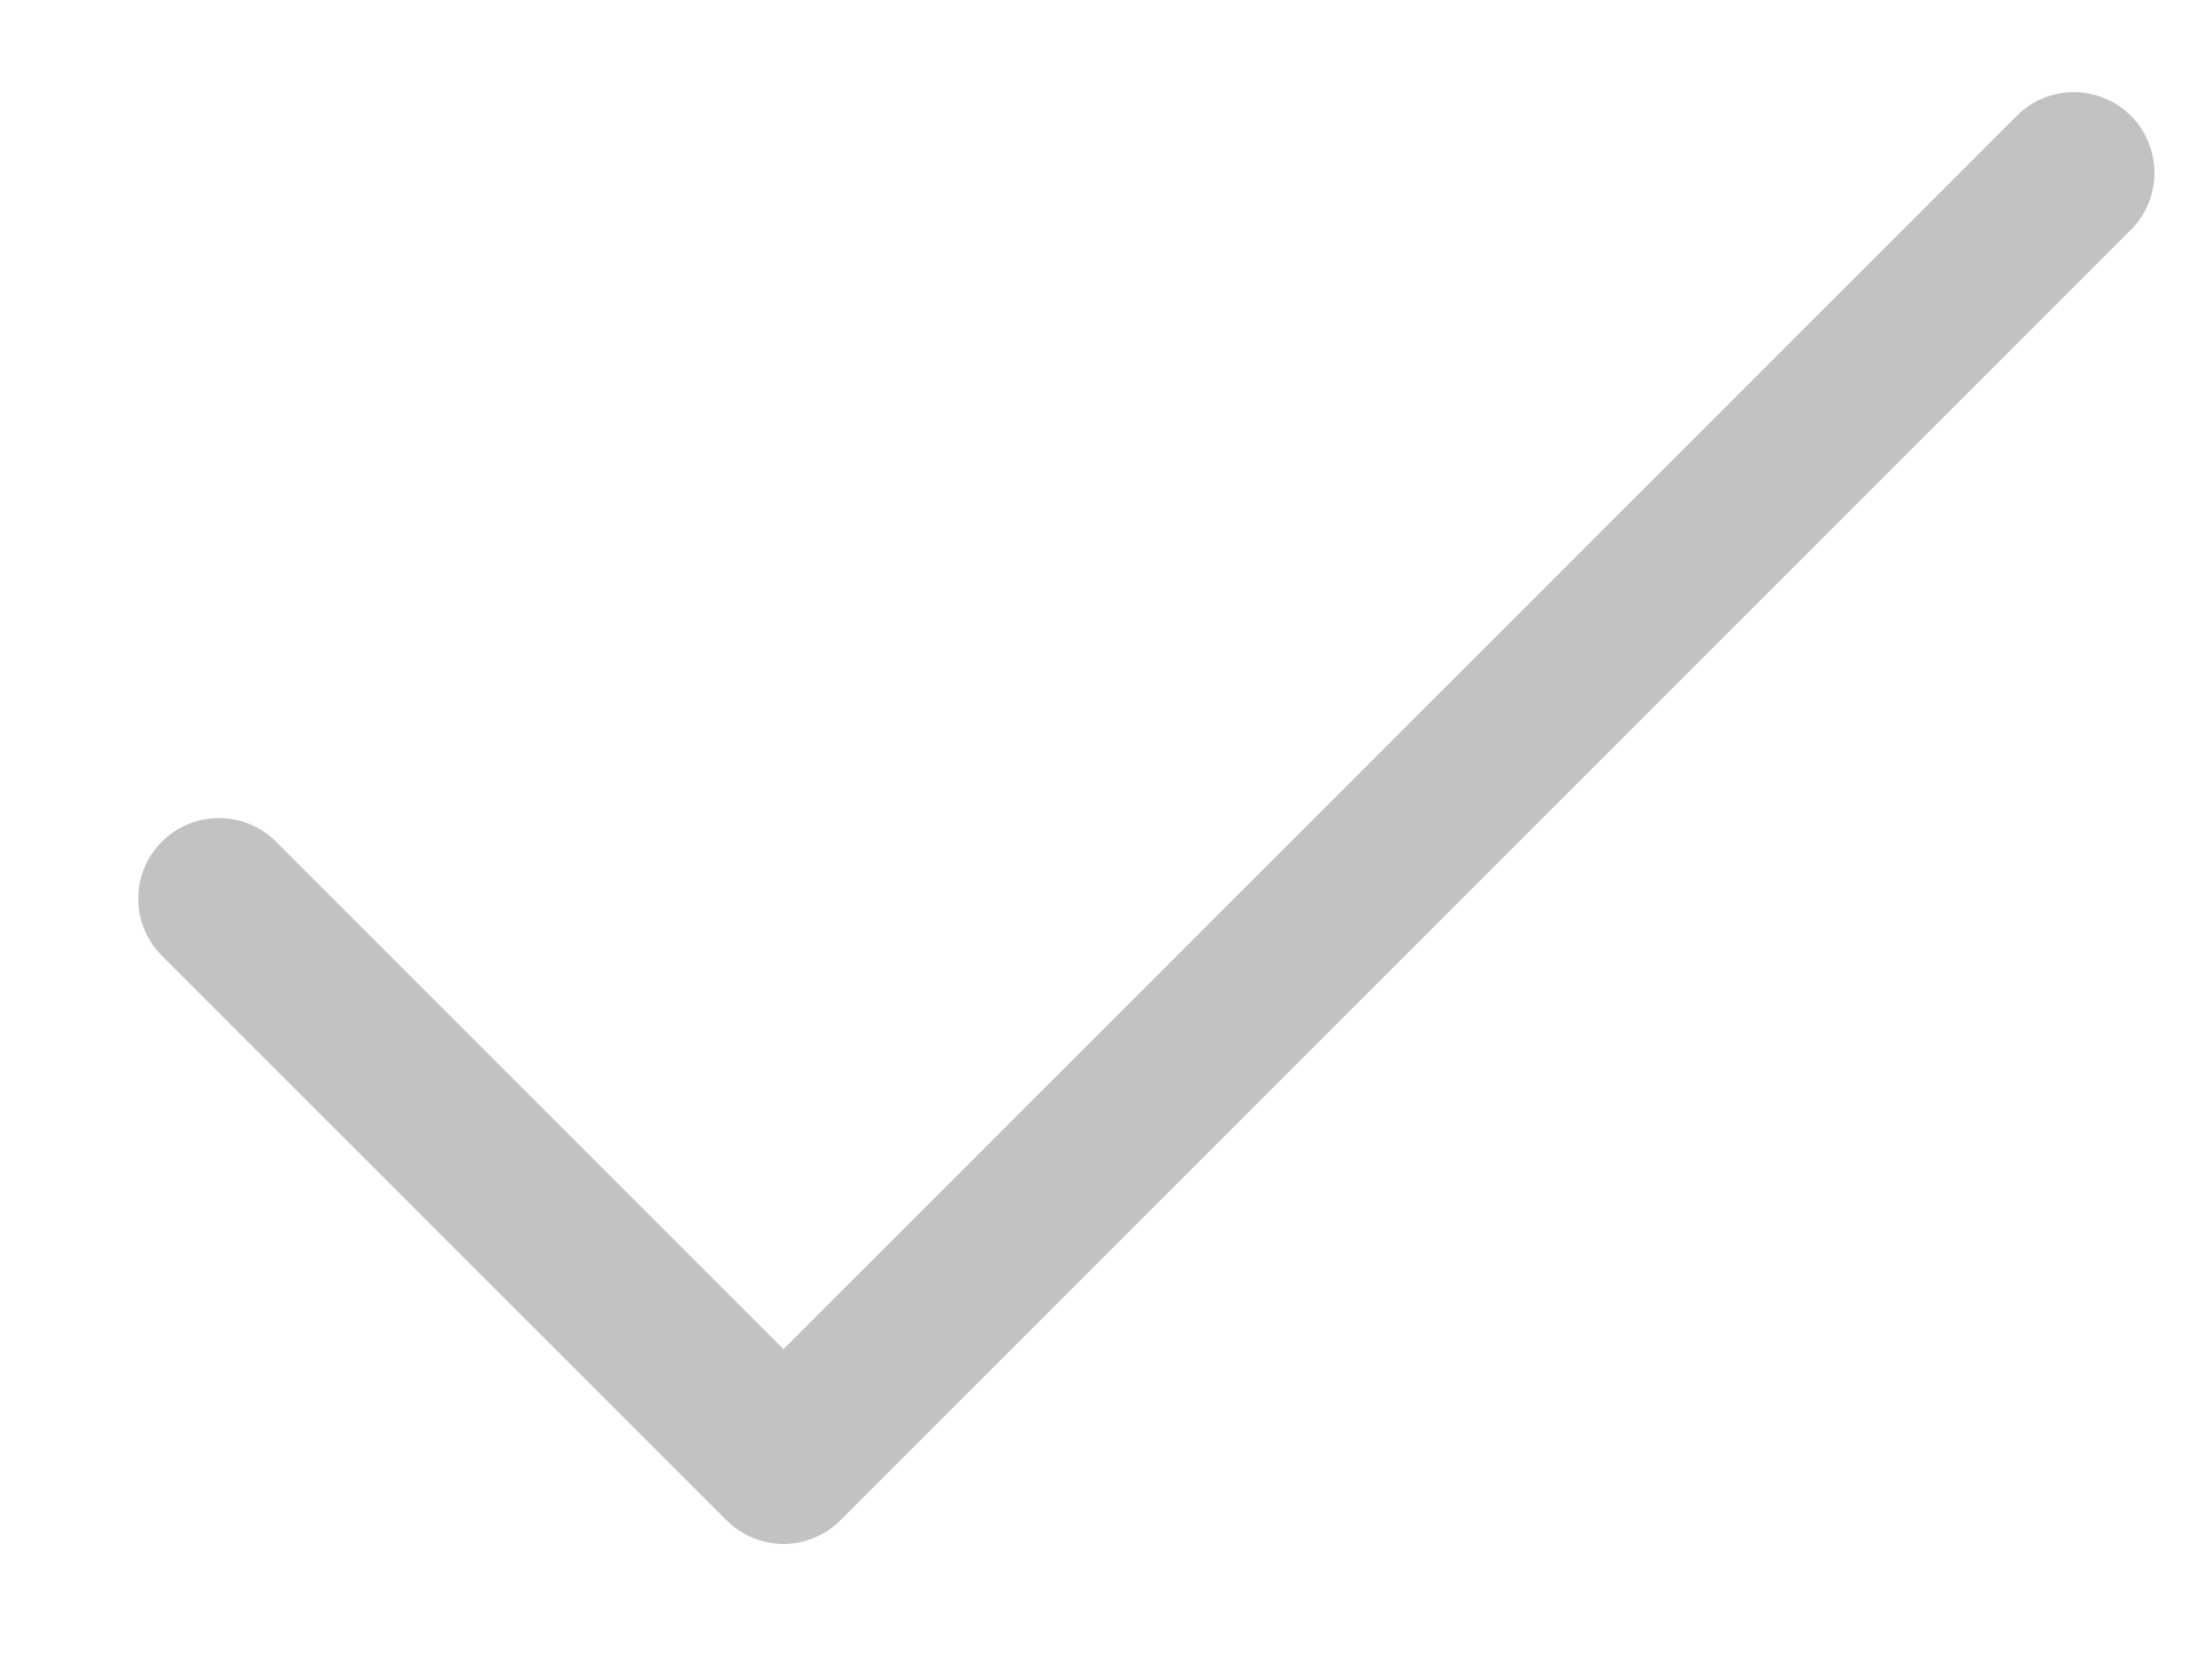 <svg width="12" height="9" viewBox="0 0 12 9" fill="none" xmlns="http://www.w3.org/2000/svg">
<path d="M11.56 1.247L4.56 8.247C4.519 8.288 4.471 8.32 4.418 8.342C4.365 8.364 4.308 8.376 4.25 8.376C4.193 8.376 4.136 8.364 4.083 8.342C4.03 8.32 3.981 8.288 3.941 8.247L0.878 5.185C0.796 5.103 0.75 4.991 0.75 4.875C0.75 4.759 0.796 4.648 0.878 4.566C0.96 4.484 1.072 4.438 1.188 4.438C1.304 4.438 1.415 4.484 1.497 4.566L4.25 7.319L10.941 0.628C11.023 0.546 11.134 0.5 11.25 0.5C11.366 0.5 11.478 0.546 11.56 0.628C11.642 0.71 11.688 0.822 11.688 0.938C11.688 1.054 11.642 1.165 11.56 1.247Z" fill="#C2C2C2"/>
</svg>
